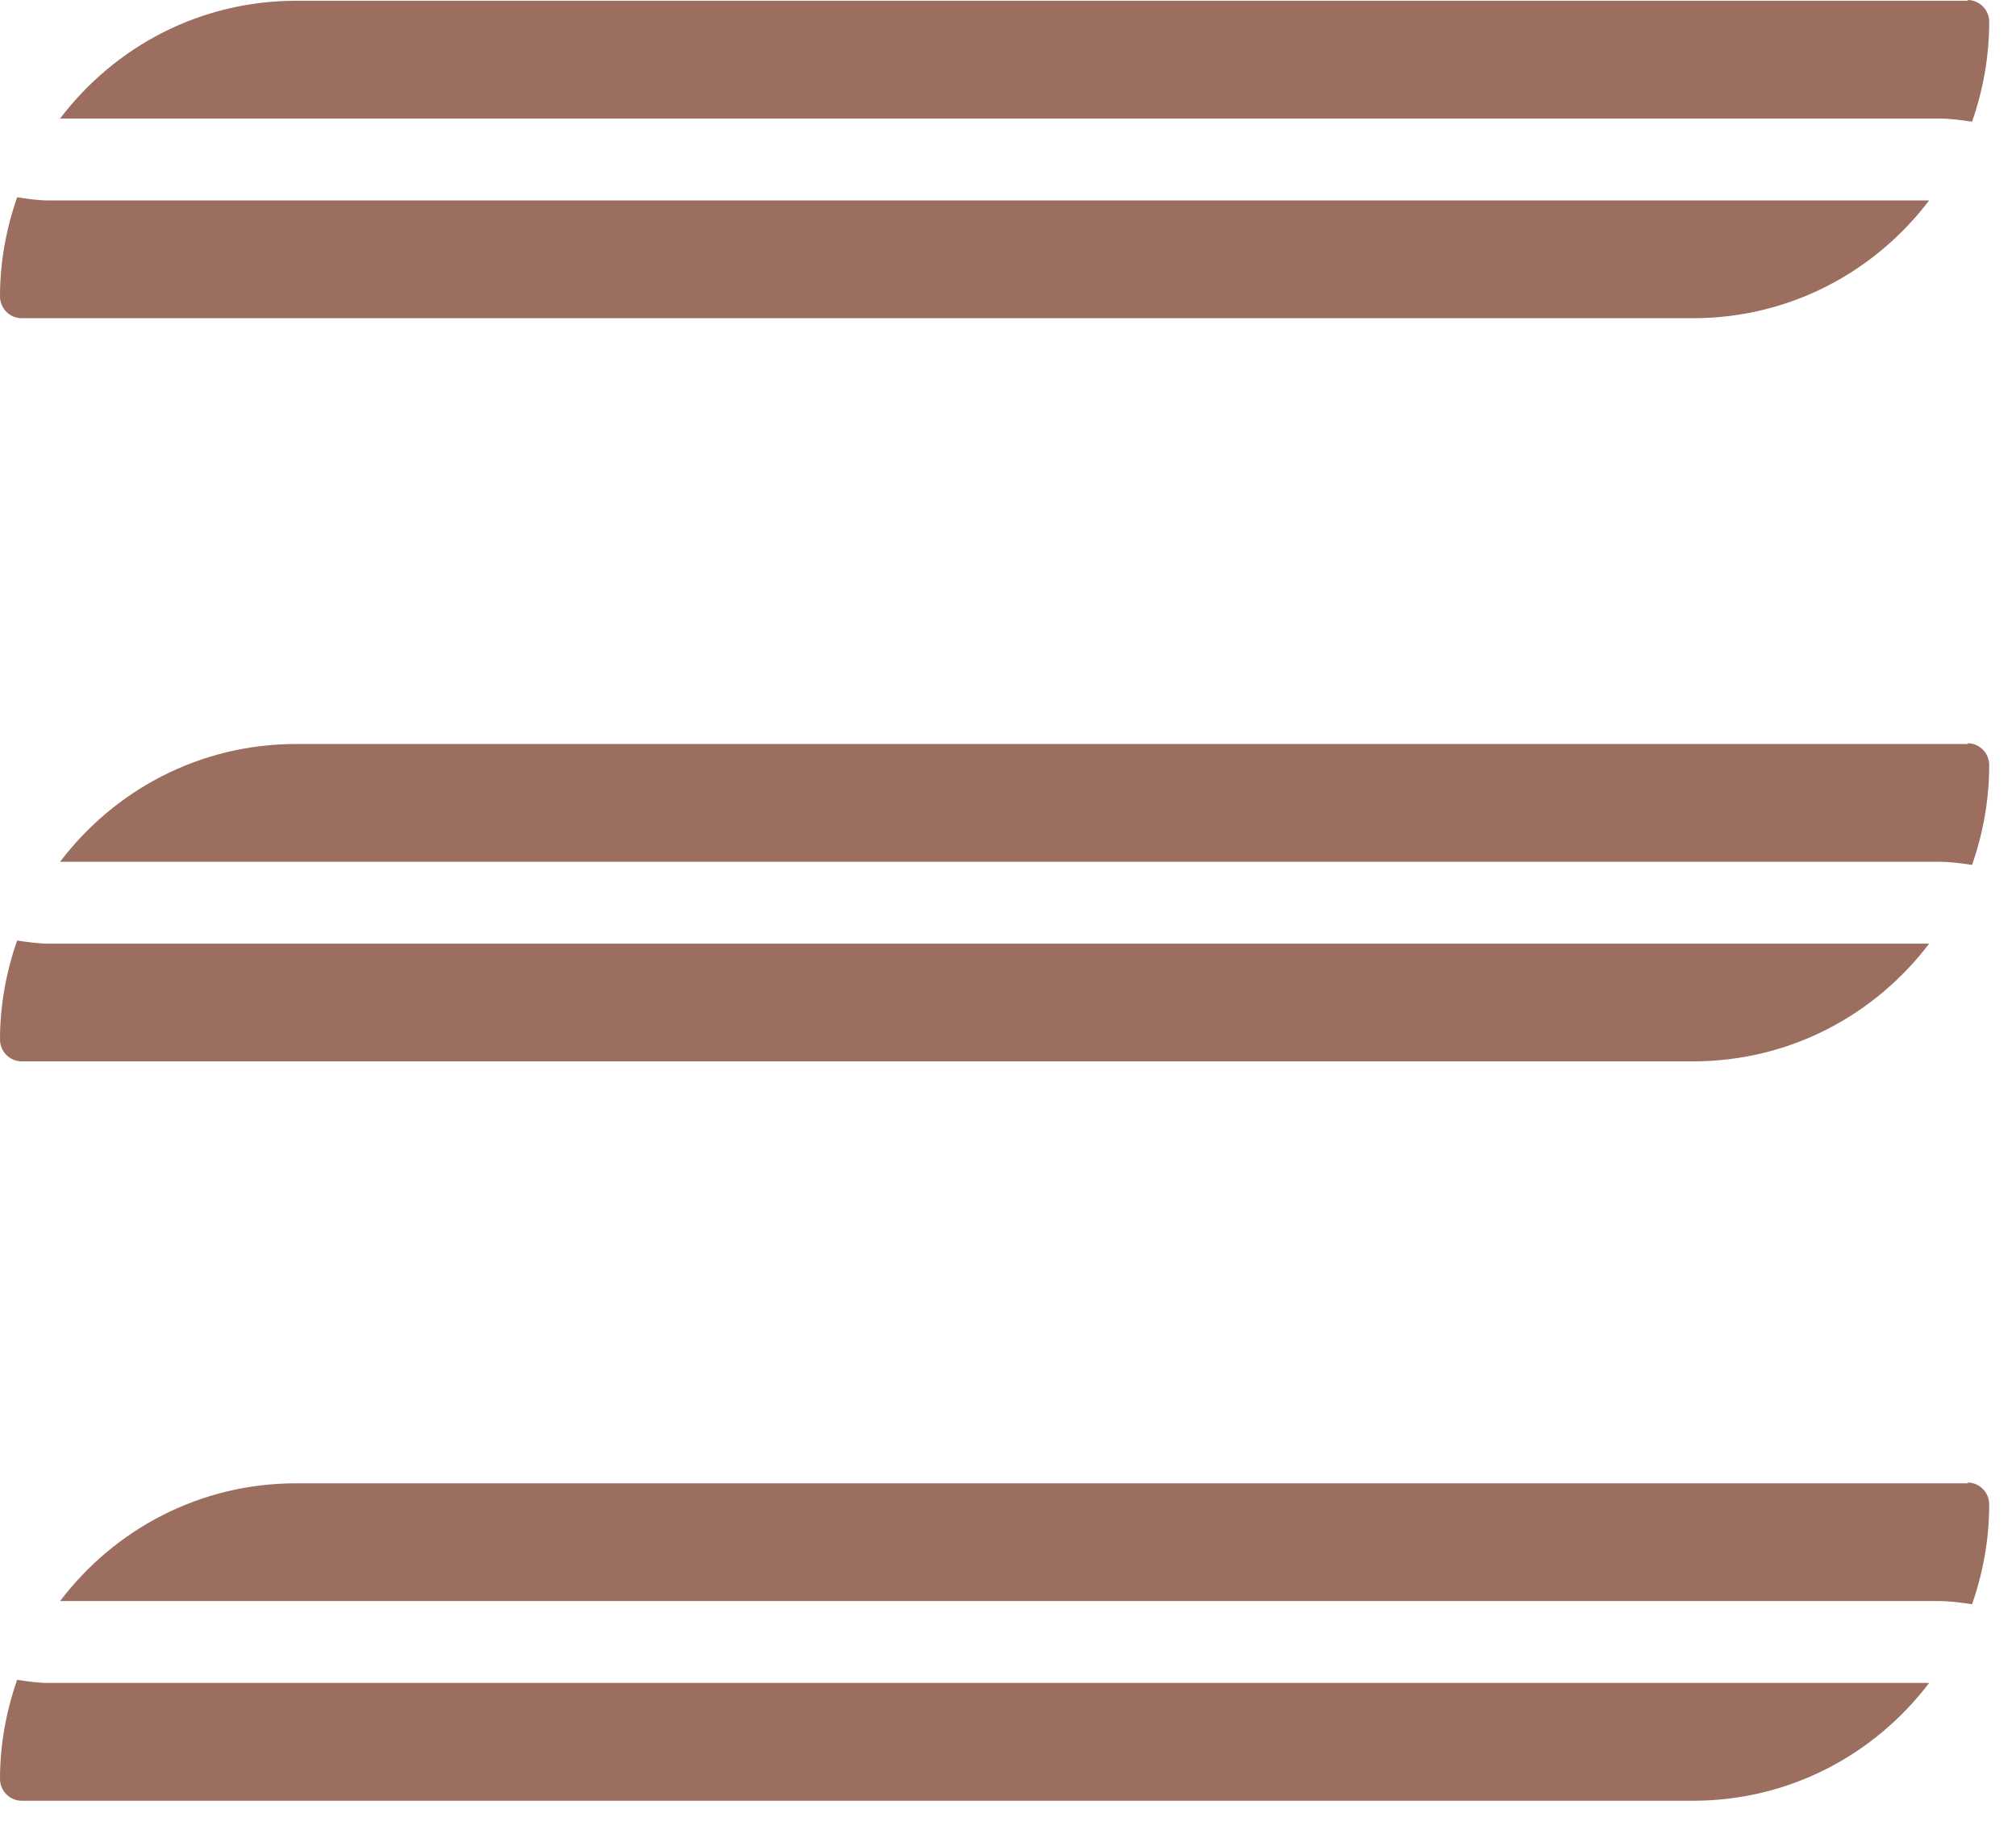 <svg width="34" height="31" viewBox="0 0 34 31" fill="none" xmlns="http://www.w3.org/2000/svg">
<g id="Group 60">
<g id="Group">
<path id="Vector" d="M33.193 12.546H4.997C3.367 12.546 1.933 13.322 1.013 14.532H32.693C32.891 14.532 33.075 14.558 33.259 14.585C33.443 14.058 33.548 13.493 33.548 12.901C33.548 12.704 33.39 12.533 33.18 12.533L33.193 12.546Z" fill="#9B6E60"/>
<path id="Vector_2" d="M0.355 17.898H28.551C30.181 17.898 31.615 17.123 32.535 15.913H0.829C0.644 15.913 0.46 15.886 0.289 15.86C0.105 16.386 0 16.952 0 17.53C0 17.727 0.158 17.898 0.368 17.898H0.355Z" fill="#9B6E60"/>
</g>
<g id="Group_2">
<path id="Vector_3" d="M33.193 0.013H4.997C3.367 0.013 1.933 0.789 1.013 1.999H32.693C32.891 1.999 33.075 2.025 33.259 2.052C33.443 1.526 33.548 0.96 33.548 0.368C33.548 0.171 33.39 0 33.18 0L33.193 0.013Z" fill="#9B6E60"/>
<path id="Vector_4" d="M0.355 5.366H28.551C30.181 5.366 31.615 4.59 32.535 3.38H0.829C0.644 3.38 0.46 3.354 0.289 3.327C0.105 3.853 0 4.419 0 4.997C0 5.195 0.158 5.366 0.368 5.366H0.355Z" fill="#9B6E60"/>
</g>
<g id="Group_3">
<path id="Vector_5" d="M33.193 25.013H4.997C3.367 25.013 1.933 25.789 1.013 26.999H32.693C32.891 26.999 33.075 27.025 33.259 27.052C33.443 26.526 33.548 25.96 33.548 25.368C33.548 25.171 33.39 25 33.18 25L33.193 25.013Z" fill="#9B6E60"/>
<path id="Vector_6" d="M0.355 30.366H28.551C30.181 30.366 31.615 29.59 32.535 28.38H0.829C0.644 28.38 0.46 28.354 0.289 28.327C0.105 28.853 0 29.419 0 29.997C0 30.195 0.158 30.366 0.368 30.366H0.355Z" fill="#9B6E60"/>
</g>
</g>
</svg>
